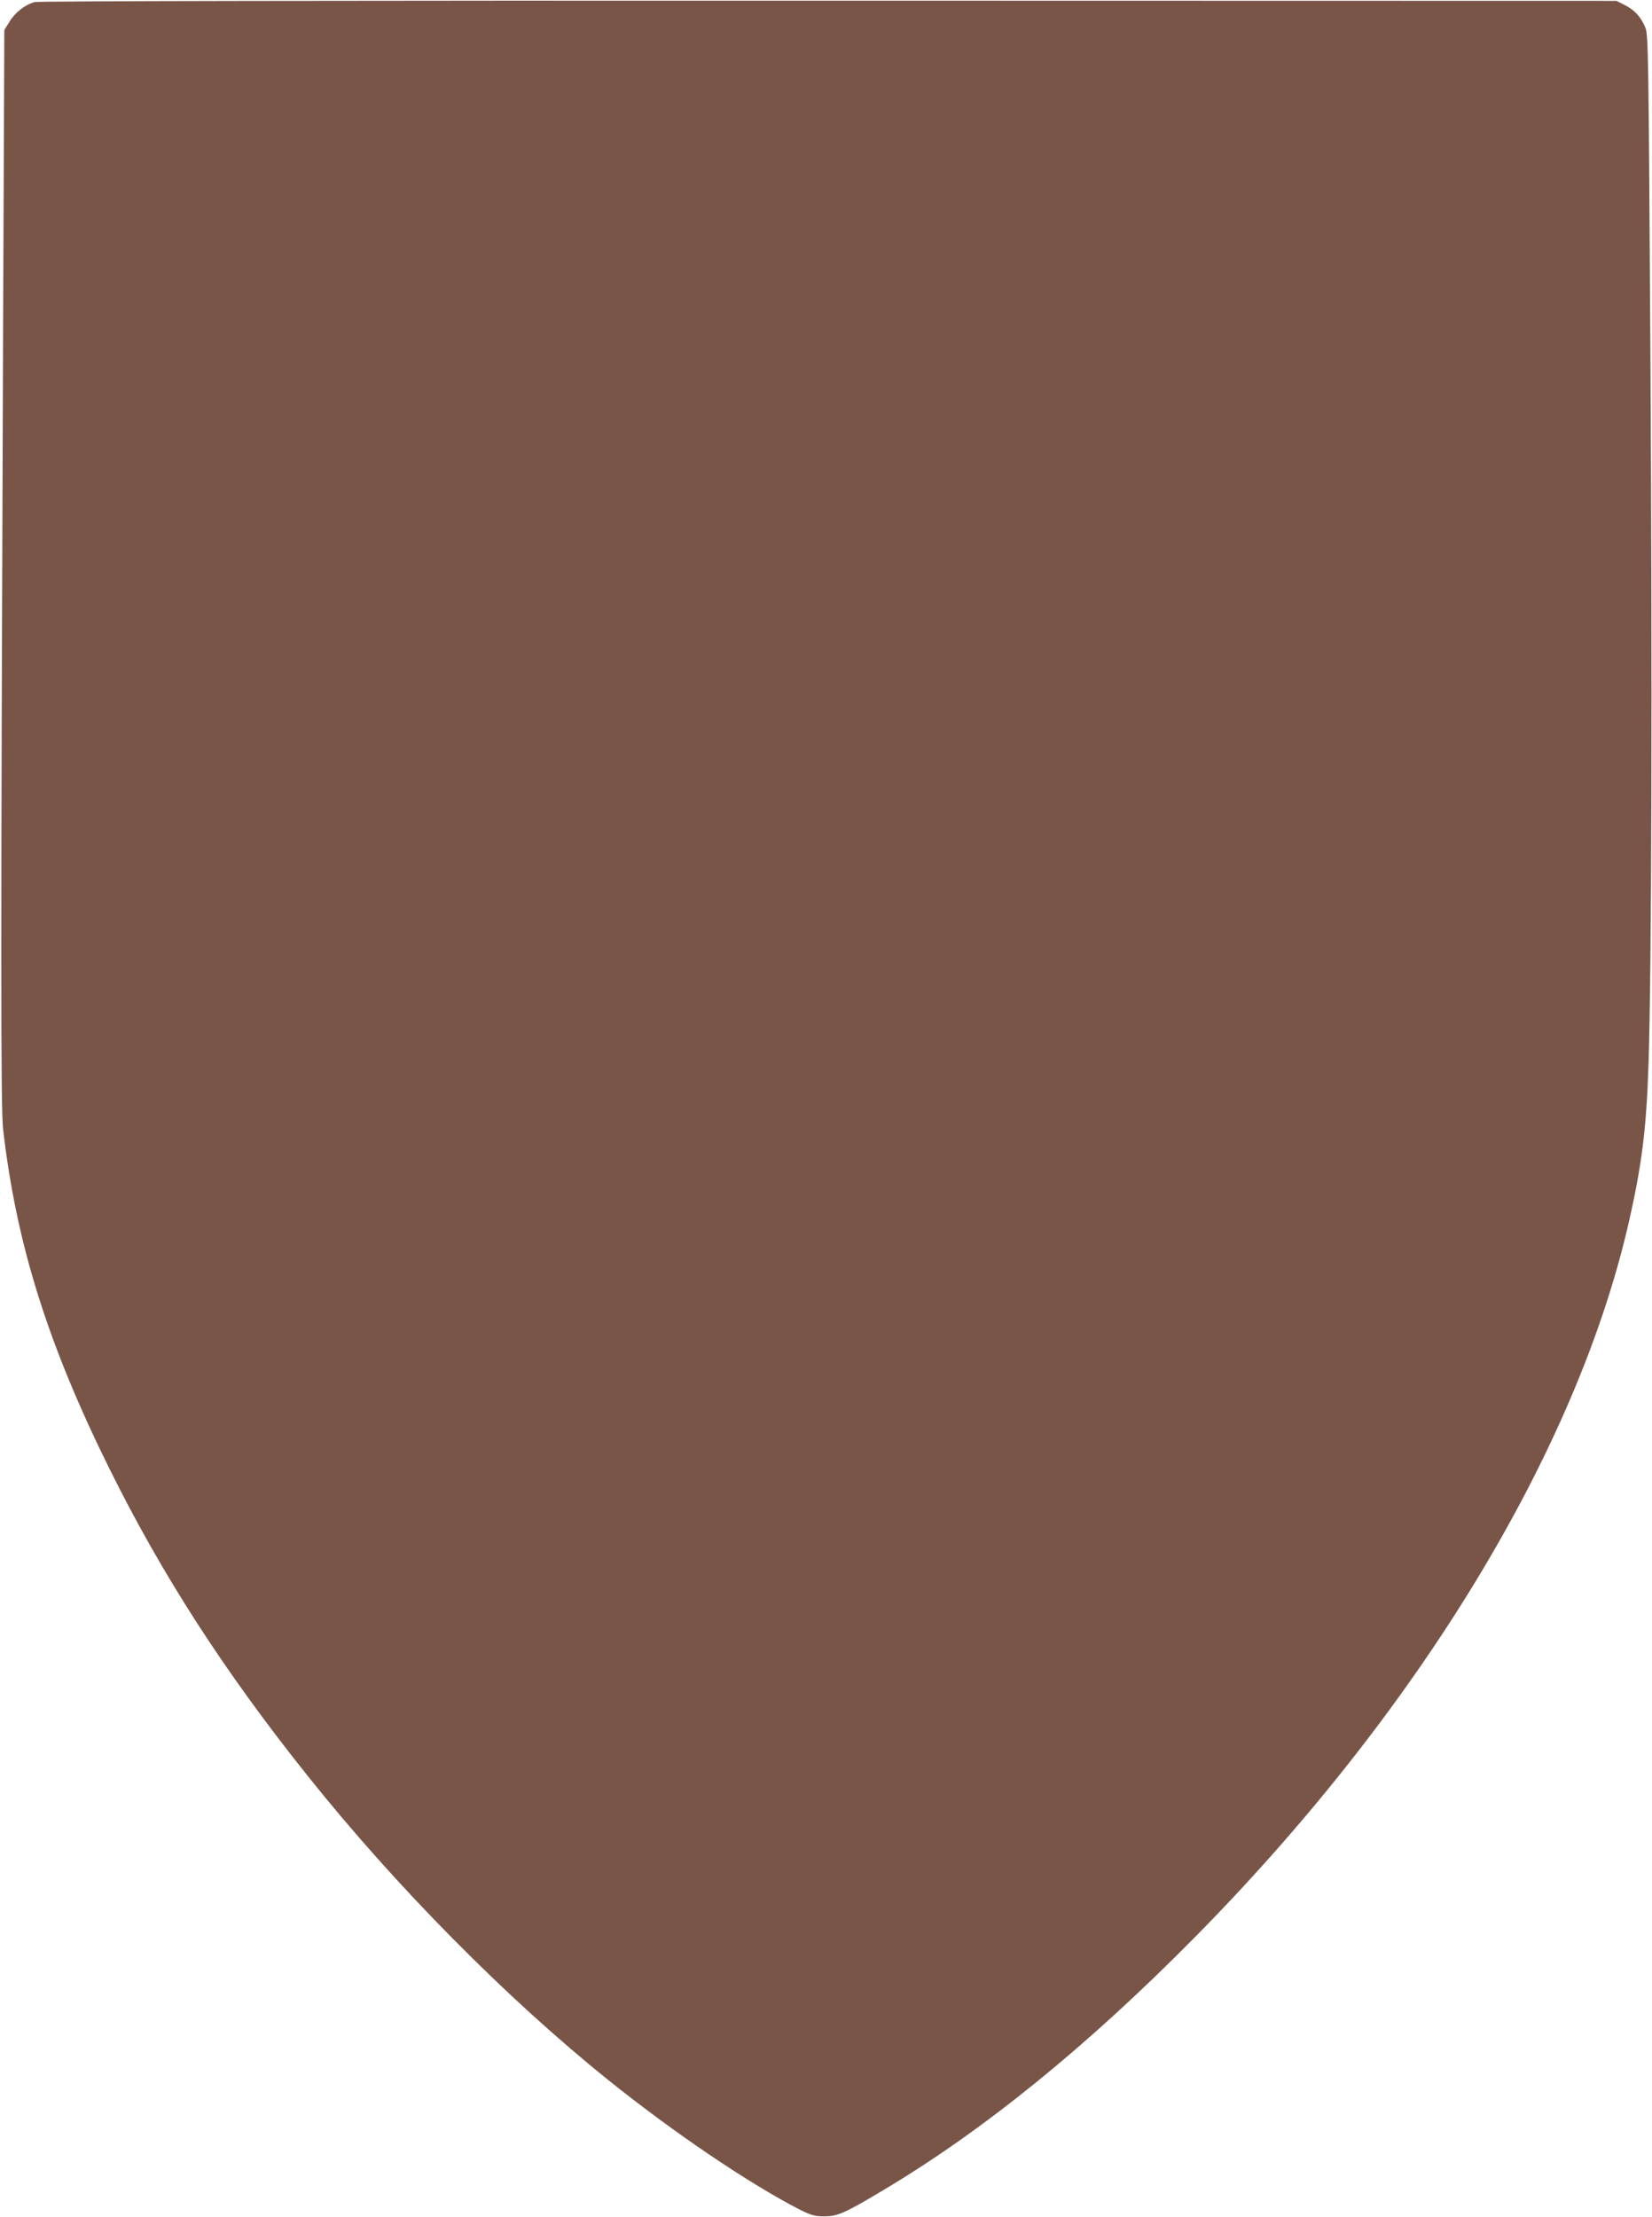 <?xml version="1.0" standalone="no"?>
<!DOCTYPE svg PUBLIC "-//W3C//DTD SVG 20010904//EN"
 "http://www.w3.org/TR/2001/REC-SVG-20010904/DTD/svg10.dtd">
<svg version="1.0" xmlns="http://www.w3.org/2000/svg"
 width="954pt" height="1280pt" viewBox="0 0 954 1280"
 preserveAspectRatio="xMidYMid meet">
<g transform="translate(0,1280) scale(0.1,-0.1)"
fill="#795548" stroke="none">
<path d="M200 12788 c-55 -15 -112 -59 -145 -113 l-30 -48 -7 -1666 c-14
-3651 -14 -4559 0 -4681 76 -660 258 -1240 612 -1955 306 -618 666 -1176 1149
-1780 507 -635 1145 -1280 1731 -1751 381 -306 813 -598 1104 -748 70 -35 90
-41 146 -41 77 0 118 18 339 150 578 344 1175 828 1792 1452 1297 1311 2209
2809 2513 4128 77 336 104 549 116 925 18 554 22 2218 11 4067 -11 1783 -12
1874 -30 1915 -26 61 -61 100 -117 128 l-49 25 -4550 1 c-2867 1 -4563 -2
-4585 -8z"/>
</g>
</svg>
